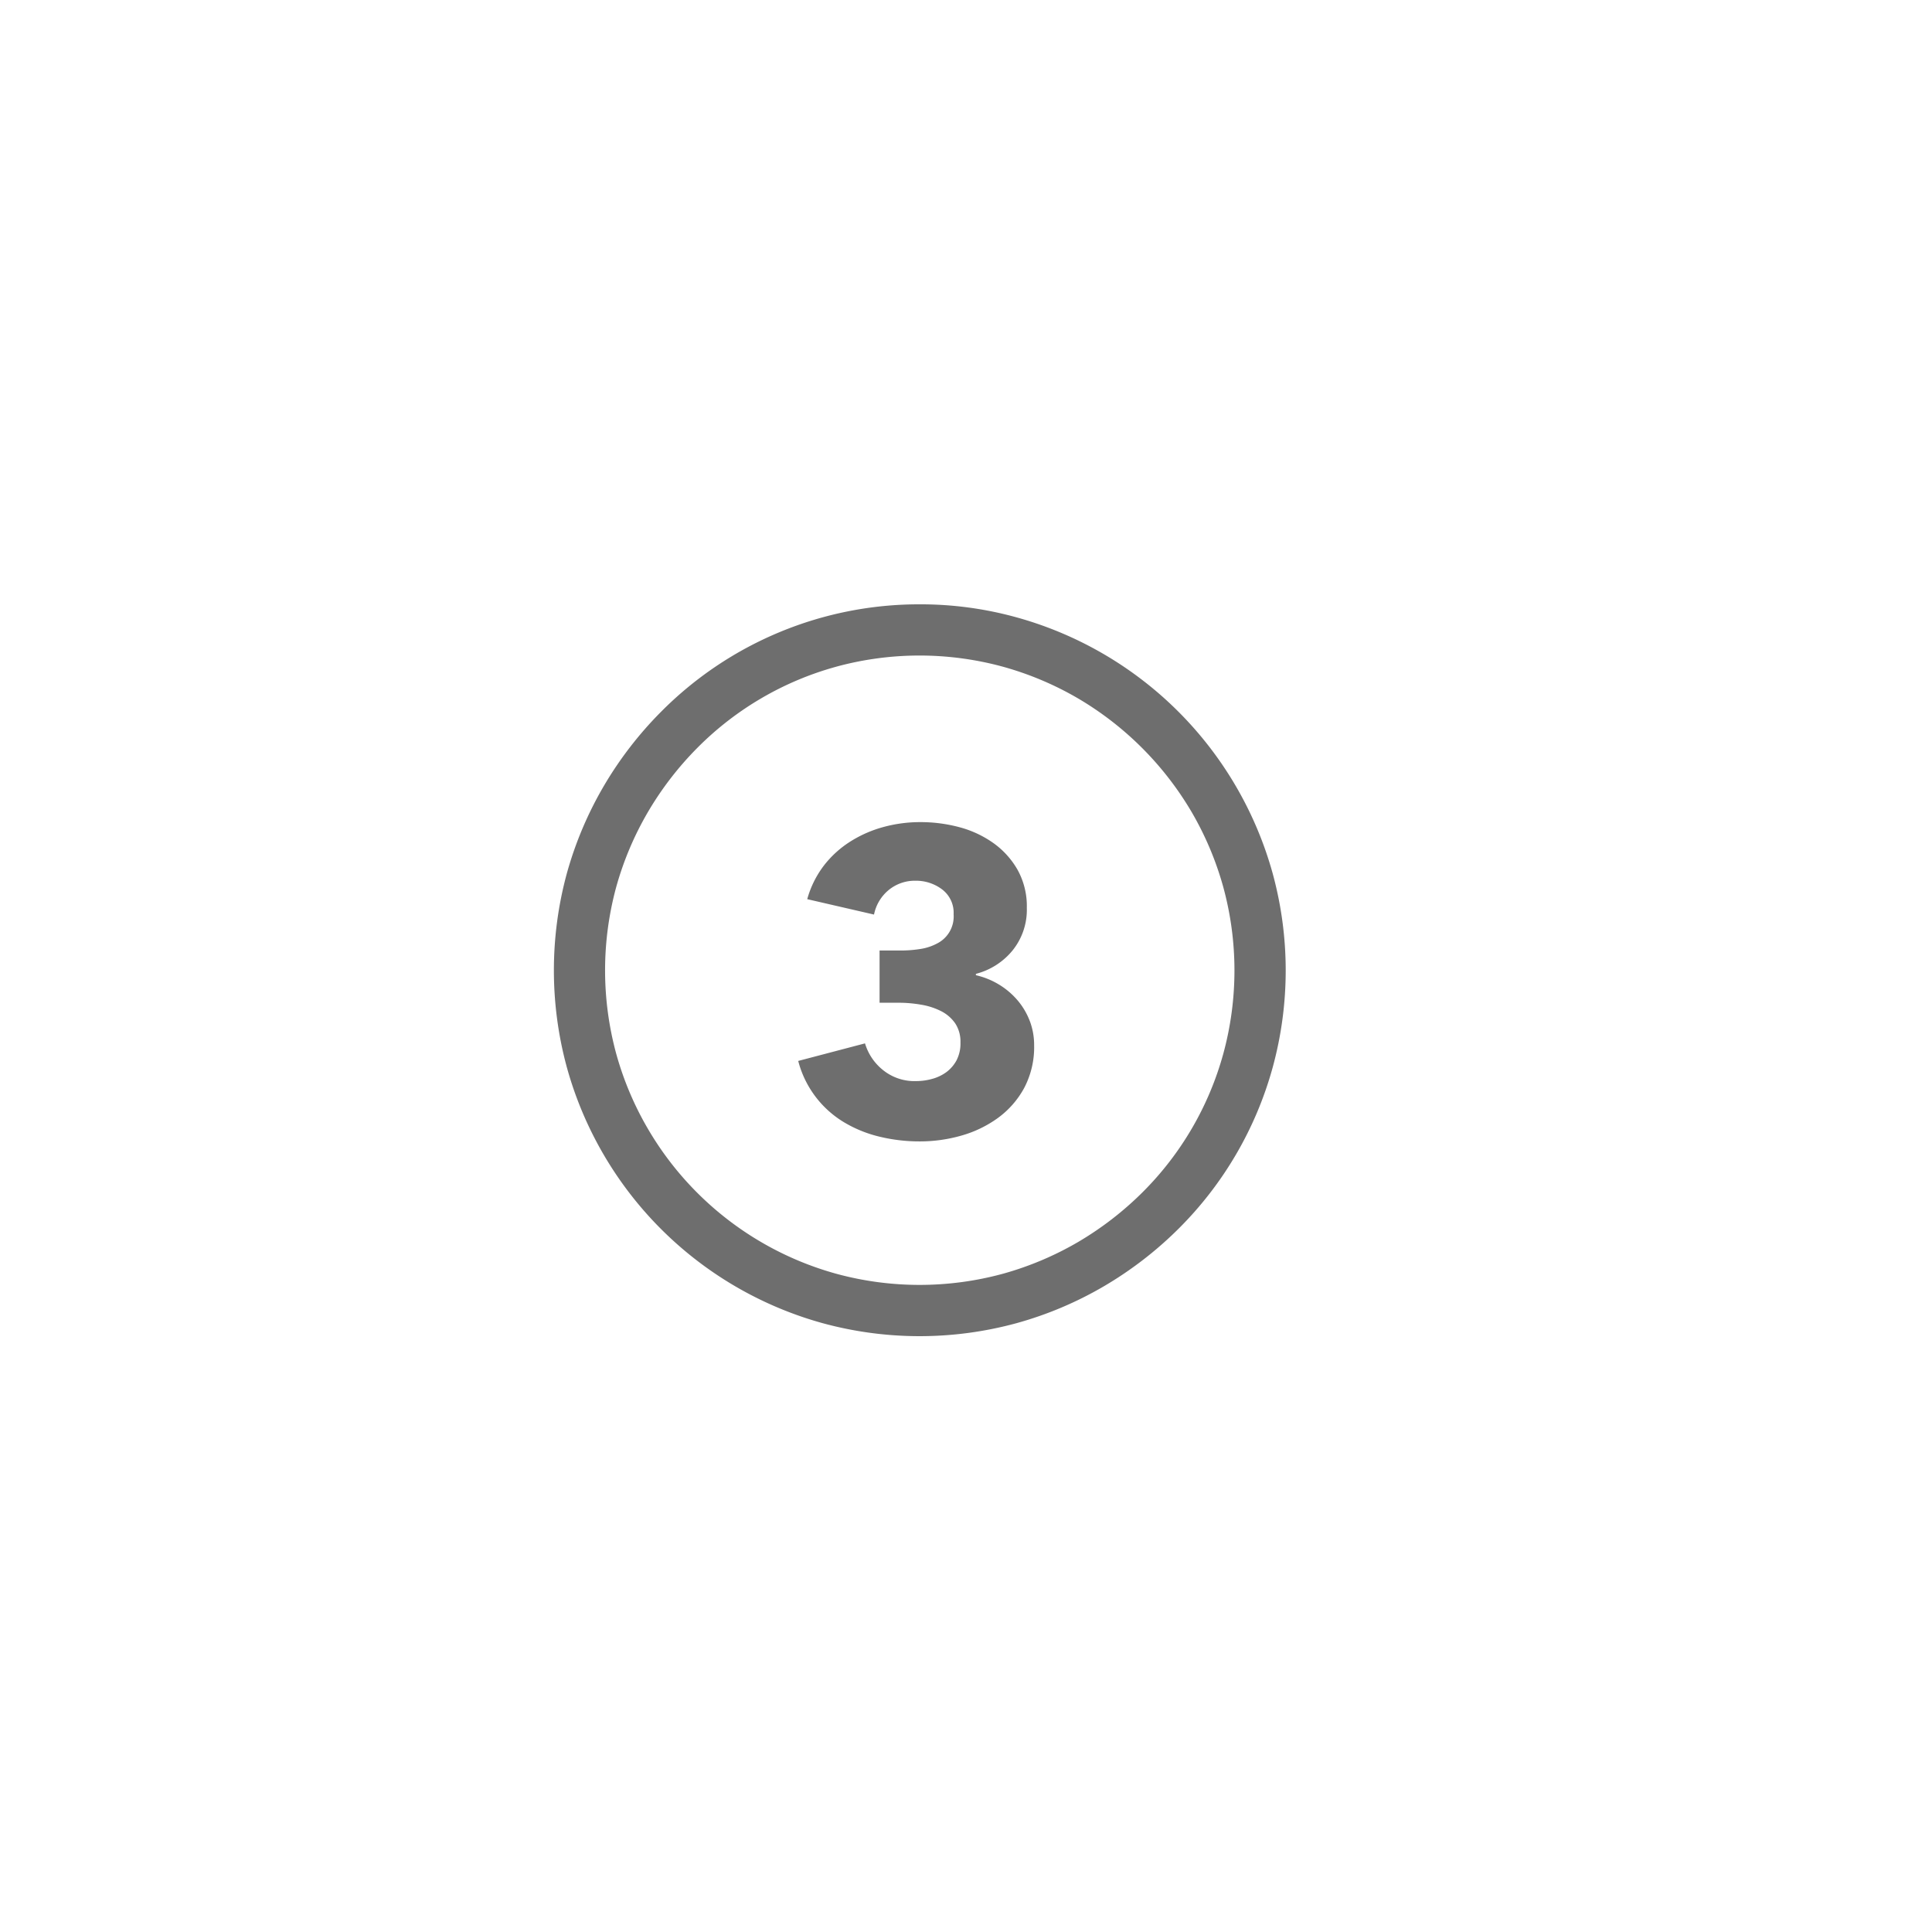 <!DOCTYPE svg PUBLIC "-//W3C//DTD SVG 1.1//EN" "http://www.w3.org/Graphics/SVG/1.1/DTD/svg11.dtd">
<!-- Uploaded to: SVG Repo, www.svgrepo.com, Transformed by: SVG Repo Mixer Tools -->
<svg fill="#6e6e6e" width="100px" height="100px" viewBox="-11.4 -11.4 41.80 41.80" xmlns="http://www.w3.org/2000/svg" class="cf-icon-svg">
<g id="SVGRepo_bgCarrier" stroke-width="0"/>
<g id="SVGRepo_tracerCarrier" stroke-linecap="round" stroke-linejoin="round"/>
<g id="SVGRepo_iconCarrier">
<path d="M10.598 1.958a7.948 7.948 0 0 1 5.536 5.535 7.956 7.956 0 0 1 0 4.206 7.863 7.863 0 0 1-2.04 3.49 8.081 8.081 0 0 1-1.605 1.237 7.914 7.914 0 0 1-1.89.8 7.965 7.965 0 0 1-4.207 0 7.934 7.934 0 0 1-5.526-5.527 7.99 7.99 0 0 1 0-4.21 7.94 7.94 0 0 1 .8-1.887A8.05 8.05 0 0 1 2.902 4 7.86 7.86 0 0 1 8.5 1.675a7.77 7.77 0 0 1 2.098.283zM6.691 3.025A6.753 6.753 0 0 0 3.688 4.78a6.987 6.987 0 0 0-1.067 1.384 6.847 6.847 0 0 0-.688 1.624 6.872 6.872 0 0 0 0 3.613 6.811 6.811 0 0 0 .688 1.627 6.824 6.824 0 0 0 4.07 3.13 6.857 6.857 0 0 0 3.609 0 6.855 6.855 0 0 0 1.628-.688 7.011 7.011 0 0 0 1.384-1.067 6.754 6.754 0 0 0 1.754-3.002 6.847 6.847 0 0 0 0-3.61 6.834 6.834 0 0 0-.687-1.627 6.92 6.92 0 0 0-2.452-2.452 6.84 6.84 0 0 0-1.627-.687 6.847 6.847 0 0 0-3.61 0zm4.19 7.668a1.529 1.529 0 0 0-.26-.444 1.647 1.647 0 0 0-.398-.342 1.69 1.69 0 0 0-.509-.208V9.67a1.51 1.51 0 0 0 .792-.505 1.402 1.402 0 0 0 .31-.923 1.626 1.626 0 0 0-.199-.821 1.814 1.814 0 0 0-.523-.58 2.282 2.282 0 0 0-.736-.344 3.251 3.251 0 0 0-.848-.11 3.01 3.01 0 0 0-.797.106 2.625 2.625 0 0 0-.717.315 2.222 2.222 0 0 0-.57.518 2.142 2.142 0 0 0-.361.728l1.445.333a.92.92 0 0 1 .32-.533.891.891 0 0 1 .578-.199.936.936 0 0 1 .574.187.633.633 0 0 1 .25.54.654.654 0 0 1-.356.63 1.128 1.128 0 0 1-.366.12 2.706 2.706 0 0 1-.426.033H7.63v1.13h.417a2.816 2.816 0 0 1 .481.042 1.488 1.488 0 0 1 .43.138.821.821 0 0 1 .307.264.714.714 0 0 1 .115.417.789.789 0 0 1-.087.389.776.776 0 0 1-.223.255.93.93 0 0 1-.305.143 1.292 1.292 0 0 1-.339.047 1.085 1.085 0 0 1-.731-.246 1.163 1.163 0 0 1-.38-.57l-1.445.38a2.186 2.186 0 0 0 .996 1.33 2.723 2.723 0 0 0 .769.31 3.665 3.665 0 0 0 .866.101 3.26 3.26 0 0 0 .893-.124 2.506 2.506 0 0 0 .792-.38 1.958 1.958 0 0 0 .57-.647 1.89 1.89 0 0 0 .218-.93 1.462 1.462 0 0 0-.093-.522z"/>
</g>
</svg>